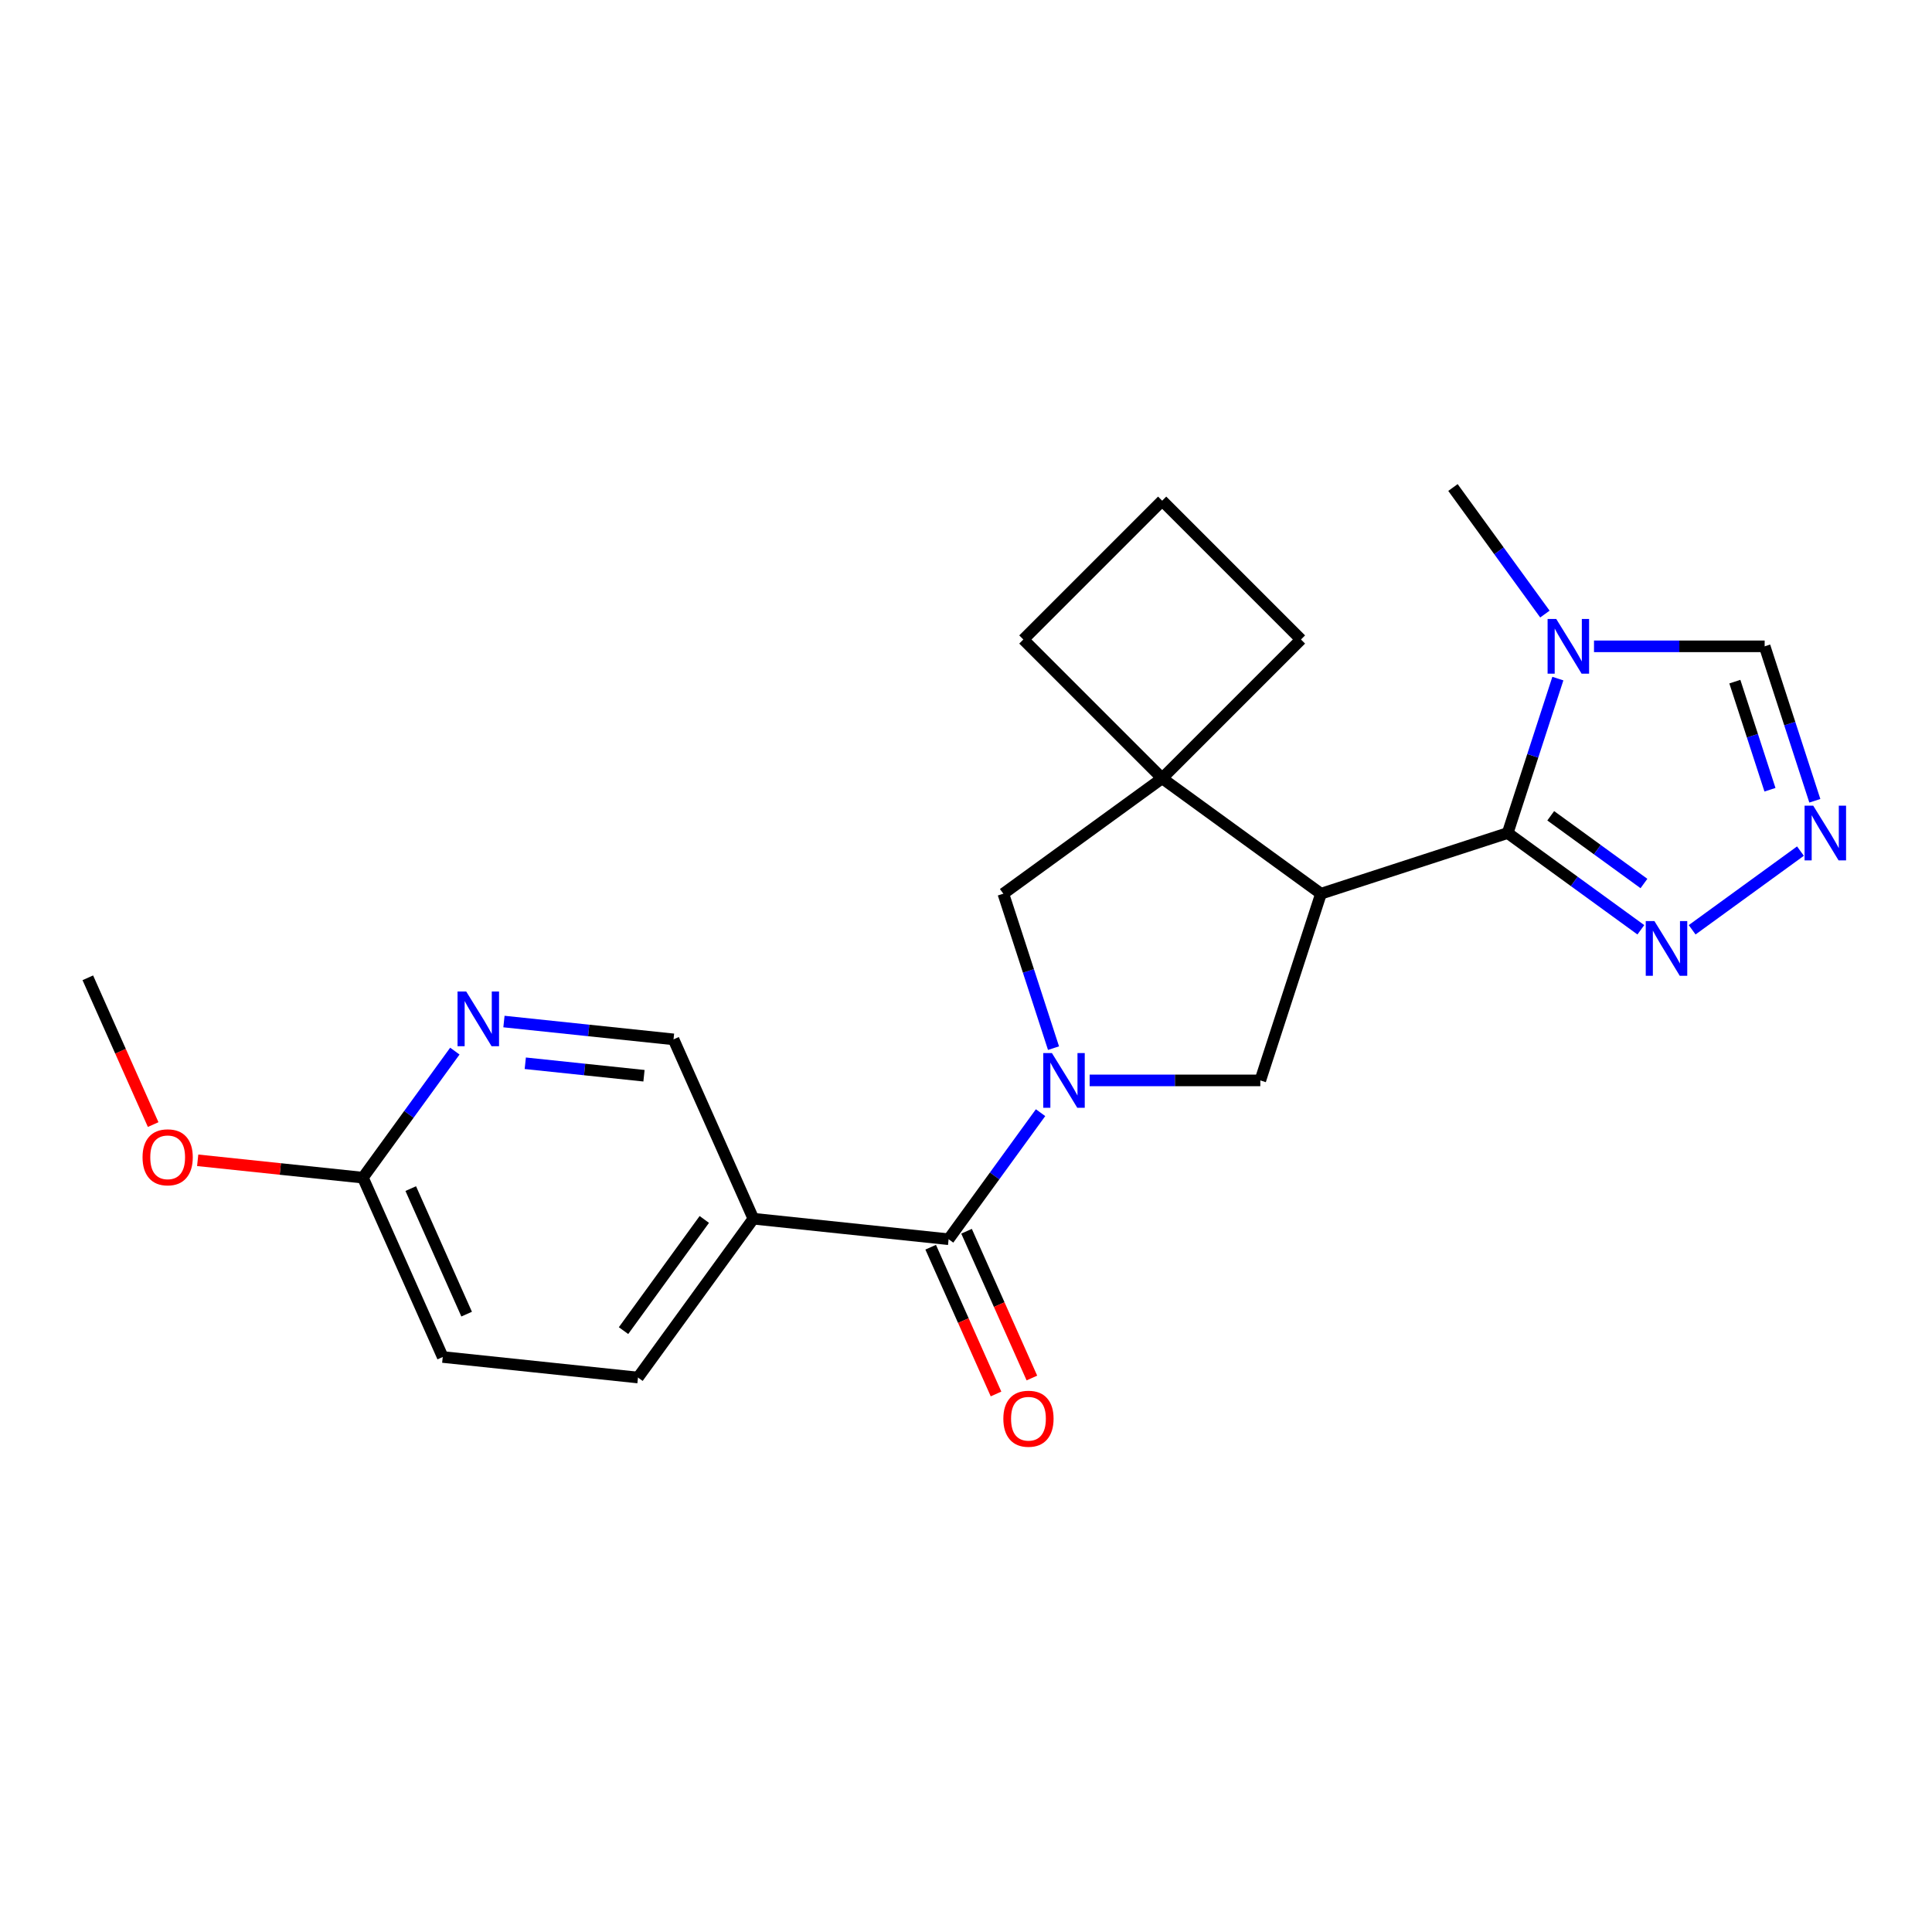 <?xml version='1.0' encoding='iso-8859-1'?>
<svg version='1.1' baseProfile='full'
              xmlns='http://www.w3.org/2000/svg'
                      xmlns:rdkit='http://www.rdkit.org/xml'
                      xmlns:xlink='http://www.w3.org/1999/xlink'
                  xml:space='preserve'
width='1000px' height='1000px' viewBox='0 0 1000 1000'>
<!-- END OF HEADER -->
<rect style='opacity:1.0;fill:#FFFFFF;stroke:none' width='1000' height='1000' x='0' y='0'> </rect>
<path class='bond-2' d='M 538.592,575.916 L 514.796,608.669' style='fill:none;fill-rule:evenodd;stroke:#0000FF;stroke-width:6px;stroke-linecap:butt;stroke-linejoin:miter;stroke-opacity:1' />
<path class='bond-2' d='M 514.796,608.669 L 491,641.421' style='fill:none;fill-rule:evenodd;stroke:#000000;stroke-width:6px;stroke-linecap:butt;stroke-linejoin:miter;stroke-opacity:1' />
<path class='bond-4' d='M 564.006,559.216 L 608.171,559.216' style='fill:none;fill-rule:evenodd;stroke:#0000FF;stroke-width:6px;stroke-linecap:butt;stroke-linejoin:miter;stroke-opacity:1' />
<path class='bond-4' d='M 608.171,559.216 L 652.336,559.216' style='fill:none;fill-rule:evenodd;stroke:#000000;stroke-width:6px;stroke-linecap:butt;stroke-linejoin:miter;stroke-opacity:1' />
<path class='bond-9' d='M 545.299,542.516 L 532.312,502.547' style='fill:none;fill-rule:evenodd;stroke:#0000FF;stroke-width:6px;stroke-linecap:butt;stroke-linejoin:miter;stroke-opacity:1' />
<path class='bond-9' d='M 532.312,502.547 L 519.326,462.578' style='fill:none;fill-rule:evenodd;stroke:#000000;stroke-width:6px;stroke-linecap:butt;stroke-linejoin:miter;stroke-opacity:1' />
<path class='bond-0' d='M 683.736,462.578 L 652.336,559.216' style='fill:none;fill-rule:evenodd;stroke:#000000;stroke-width:6px;stroke-linecap:butt;stroke-linejoin:miter;stroke-opacity:1' />
<path class='bond-1' d='M 683.736,462.578 L 780.373,431.179' style='fill:none;fill-rule:evenodd;stroke:#000000;stroke-width:6px;stroke-linecap:butt;stroke-linejoin:miter;stroke-opacity:1' />
<path class='bond-23' d='M 683.736,462.578 L 601.531,402.853' style='fill:none;fill-rule:evenodd;stroke:#000000;stroke-width:6px;stroke-linecap:butt;stroke-linejoin:miter;stroke-opacity:1' />
<path class='bond-3' d='M 780.373,431.179 L 793.36,391.21' style='fill:none;fill-rule:evenodd;stroke:#000000;stroke-width:6px;stroke-linecap:butt;stroke-linejoin:miter;stroke-opacity:1' />
<path class='bond-3' d='M 793.36,391.21 L 806.346,351.242' style='fill:none;fill-rule:evenodd;stroke:#0000FF;stroke-width:6px;stroke-linecap:butt;stroke-linejoin:miter;stroke-opacity:1' />
<path class='bond-6' d='M 780.373,431.179 L 814.836,456.217' style='fill:none;fill-rule:evenodd;stroke:#000000;stroke-width:6px;stroke-linecap:butt;stroke-linejoin:miter;stroke-opacity:1' />
<path class='bond-6' d='M 814.836,456.217 L 849.298,481.256' style='fill:none;fill-rule:evenodd;stroke:#0000FF;stroke-width:6px;stroke-linecap:butt;stroke-linejoin:miter;stroke-opacity:1' />
<path class='bond-6' d='M 802.657,422.249 L 826.781,439.776' style='fill:none;fill-rule:evenodd;stroke:#000000;stroke-width:6px;stroke-linecap:butt;stroke-linejoin:miter;stroke-opacity:1' />
<path class='bond-6' d='M 826.781,439.776 L 850.904,457.303' style='fill:none;fill-rule:evenodd;stroke:#0000FF;stroke-width:6px;stroke-linecap:butt;stroke-linejoin:miter;stroke-opacity:1' />
<path class='bond-8' d='M 491,641.421 L 389.946,630.8' style='fill:none;fill-rule:evenodd;stroke:#000000;stroke-width:6px;stroke-linecap:butt;stroke-linejoin:miter;stroke-opacity:1' />
<path class='bond-14' d='M 481.717,645.554 L 498.628,683.537' style='fill:none;fill-rule:evenodd;stroke:#000000;stroke-width:6px;stroke-linecap:butt;stroke-linejoin:miter;stroke-opacity:1' />
<path class='bond-14' d='M 498.628,683.537 L 515.54,721.52' style='fill:none;fill-rule:evenodd;stroke:#FF0000;stroke-width:6px;stroke-linecap:butt;stroke-linejoin:miter;stroke-opacity:1' />
<path class='bond-14' d='M 500.283,637.288 L 517.194,675.271' style='fill:none;fill-rule:evenodd;stroke:#000000;stroke-width:6px;stroke-linecap:butt;stroke-linejoin:miter;stroke-opacity:1' />
<path class='bond-14' d='M 517.194,675.271 L 534.105,713.254' style='fill:none;fill-rule:evenodd;stroke:#FF0000;stroke-width:6px;stroke-linecap:butt;stroke-linejoin:miter;stroke-opacity:1' />
<path class='bond-10' d='M 825.053,334.541 L 869.218,334.541' style='fill:none;fill-rule:evenodd;stroke:#0000FF;stroke-width:6px;stroke-linecap:butt;stroke-linejoin:miter;stroke-opacity:1' />
<path class='bond-10' d='M 869.218,334.541 L 913.383,334.541' style='fill:none;fill-rule:evenodd;stroke:#000000;stroke-width:6px;stroke-linecap:butt;stroke-linejoin:miter;stroke-opacity:1' />
<path class='bond-17' d='M 799.639,317.841 L 775.843,285.089' style='fill:none;fill-rule:evenodd;stroke:#0000FF;stroke-width:6px;stroke-linecap:butt;stroke-linejoin:miter;stroke-opacity:1' />
<path class='bond-17' d='M 775.843,285.089 L 752.047,252.336' style='fill:none;fill-rule:evenodd;stroke:#000000;stroke-width:6px;stroke-linecap:butt;stroke-linejoin:miter;stroke-opacity:1' />
<path class='bond-5' d='M 601.531,402.853 L 519.326,462.578' style='fill:none;fill-rule:evenodd;stroke:#000000;stroke-width:6px;stroke-linecap:butt;stroke-linejoin:miter;stroke-opacity:1' />
<path class='bond-18' d='M 601.531,402.853 L 673.38,331.003' style='fill:none;fill-rule:evenodd;stroke:#000000;stroke-width:6px;stroke-linecap:butt;stroke-linejoin:miter;stroke-opacity:1' />
<path class='bond-19' d='M 601.531,402.853 L 529.681,331.003' style='fill:none;fill-rule:evenodd;stroke:#000000;stroke-width:6px;stroke-linecap:butt;stroke-linejoin:miter;stroke-opacity:1' />
<path class='bond-7' d='M 875.858,481.256 L 931.913,440.529' style='fill:none;fill-rule:evenodd;stroke:#0000FF;stroke-width:6px;stroke-linecap:butt;stroke-linejoin:miter;stroke-opacity:1' />
<path class='bond-25' d='M 939.357,414.479 L 926.37,374.51' style='fill:none;fill-rule:evenodd;stroke:#0000FF;stroke-width:6px;stroke-linecap:butt;stroke-linejoin:miter;stroke-opacity:1' />
<path class='bond-25' d='M 926.37,374.51 L 913.383,334.541' style='fill:none;fill-rule:evenodd;stroke:#000000;stroke-width:6px;stroke-linecap:butt;stroke-linejoin:miter;stroke-opacity:1' />
<path class='bond-25' d='M 916.133,408.768 L 907.043,380.79' style='fill:none;fill-rule:evenodd;stroke:#0000FF;stroke-width:6px;stroke-linecap:butt;stroke-linejoin:miter;stroke-opacity:1' />
<path class='bond-25' d='M 907.043,380.79 L 897.952,352.812' style='fill:none;fill-rule:evenodd;stroke:#000000;stroke-width:6px;stroke-linecap:butt;stroke-linejoin:miter;stroke-opacity:1' />
<path class='bond-12' d='M 389.946,630.8 L 348.617,537.974' style='fill:none;fill-rule:evenodd;stroke:#000000;stroke-width:6px;stroke-linecap:butt;stroke-linejoin:miter;stroke-opacity:1' />
<path class='bond-15' d='M 389.946,630.8 L 330.221,713.004' style='fill:none;fill-rule:evenodd;stroke:#000000;stroke-width:6px;stroke-linecap:butt;stroke-linejoin:miter;stroke-opacity:1' />
<path class='bond-15' d='M 364.546,631.185 L 322.738,688.729' style='fill:none;fill-rule:evenodd;stroke:#000000;stroke-width:6px;stroke-linecap:butt;stroke-linejoin:miter;stroke-opacity:1' />
<path class='bond-11' d='M 260.843,528.748 L 304.73,533.361' style='fill:none;fill-rule:evenodd;stroke:#0000FF;stroke-width:6px;stroke-linecap:butt;stroke-linejoin:miter;stroke-opacity:1' />
<path class='bond-11' d='M 304.73,533.361 L 348.617,537.974' style='fill:none;fill-rule:evenodd;stroke:#000000;stroke-width:6px;stroke-linecap:butt;stroke-linejoin:miter;stroke-opacity:1' />
<path class='bond-11' d='M 271.885,550.343 L 302.606,553.572' style='fill:none;fill-rule:evenodd;stroke:#0000FF;stroke-width:6px;stroke-linecap:butt;stroke-linejoin:miter;stroke-opacity:1' />
<path class='bond-11' d='M 302.606,553.572 L 333.327,556.801' style='fill:none;fill-rule:evenodd;stroke:#000000;stroke-width:6px;stroke-linecap:butt;stroke-linejoin:miter;stroke-opacity:1' />
<path class='bond-26' d='M 235.429,544.053 L 211.633,576.805' style='fill:none;fill-rule:evenodd;stroke:#0000FF;stroke-width:6px;stroke-linecap:butt;stroke-linejoin:miter;stroke-opacity:1' />
<path class='bond-26' d='M 211.633,576.805 L 187.838,609.557' style='fill:none;fill-rule:evenodd;stroke:#000000;stroke-width:6px;stroke-linecap:butt;stroke-linejoin:miter;stroke-opacity:1' />
<path class='bond-13' d='M 187.838,609.557 L 229.166,702.383' style='fill:none;fill-rule:evenodd;stroke:#000000;stroke-width:6px;stroke-linecap:butt;stroke-linejoin:miter;stroke-opacity:1' />
<path class='bond-13' d='M 212.602,615.215 L 241.532,680.194' style='fill:none;fill-rule:evenodd;stroke:#000000;stroke-width:6px;stroke-linecap:butt;stroke-linejoin:miter;stroke-opacity:1' />
<path class='bond-20' d='M 187.838,609.557 L 145.081,605.063' style='fill:none;fill-rule:evenodd;stroke:#000000;stroke-width:6px;stroke-linecap:butt;stroke-linejoin:miter;stroke-opacity:1' />
<path class='bond-20' d='M 145.081,605.063 L 102.324,600.569' style='fill:none;fill-rule:evenodd;stroke:#FF0000;stroke-width:6px;stroke-linecap:butt;stroke-linejoin:miter;stroke-opacity:1' />
<path class='bond-16' d='M 330.221,713.004 L 229.166,702.383' style='fill:none;fill-rule:evenodd;stroke:#000000;stroke-width:6px;stroke-linecap:butt;stroke-linejoin:miter;stroke-opacity:1' />
<path class='bond-24' d='M 673.38,331.003 L 601.531,259.154' style='fill:none;fill-rule:evenodd;stroke:#000000;stroke-width:6px;stroke-linecap:butt;stroke-linejoin:miter;stroke-opacity:1' />
<path class='bond-21' d='M 529.681,331.003 L 601.531,259.154' style='fill:none;fill-rule:evenodd;stroke:#000000;stroke-width:6px;stroke-linecap:butt;stroke-linejoin:miter;stroke-opacity:1' />
<path class='bond-22' d='M 79.277,582.076 L 62.366,544.093' style='fill:none;fill-rule:evenodd;stroke:#FF0000;stroke-width:6px;stroke-linecap:butt;stroke-linejoin:miter;stroke-opacity:1' />
<path class='bond-22' d='M 62.366,544.093 L 45.455,506.11' style='fill:none;fill-rule:evenodd;stroke:#000000;stroke-width:6px;stroke-linecap:butt;stroke-linejoin:miter;stroke-opacity:1' />
<path  class='atom-0' d='M 544.465 545.056
L 553.745 560.056
Q 554.665 561.536, 556.145 564.216
Q 557.625 566.896, 557.705 567.056
L 557.705 545.056
L 561.465 545.056
L 561.465 573.376
L 557.585 573.376
L 547.625 556.976
Q 546.465 555.056, 545.225 552.856
Q 544.025 550.656, 543.665 549.976
L 543.665 573.376
L 539.985 573.376
L 539.985 545.056
L 544.465 545.056
' fill='#0000FF'/>
<path  class='atom-4' d='M 805.513 320.381
L 814.793 335.381
Q 815.713 336.861, 817.193 339.541
Q 818.673 342.221, 818.753 342.381
L 818.753 320.381
L 822.513 320.381
L 822.513 348.701
L 818.633 348.701
L 808.673 332.301
Q 807.513 330.381, 806.273 328.181
Q 805.073 325.981, 804.713 325.301
L 804.713 348.701
L 801.033 348.701
L 801.033 320.381
L 805.513 320.381
' fill='#0000FF'/>
<path  class='atom-7' d='M 856.318 476.744
L 865.598 491.744
Q 866.518 493.224, 867.998 495.904
Q 869.478 498.584, 869.558 498.744
L 869.558 476.744
L 873.318 476.744
L 873.318 505.064
L 869.438 505.064
L 859.478 488.664
Q 858.318 486.744, 857.078 484.544
Q 855.878 482.344, 855.518 481.664
L 855.518 505.064
L 851.838 505.064
L 851.838 476.744
L 856.318 476.744
' fill='#0000FF'/>
<path  class='atom-8' d='M 938.523 417.019
L 947.803 432.019
Q 948.723 433.499, 950.203 436.179
Q 951.683 438.859, 951.763 439.019
L 951.763 417.019
L 955.523 417.019
L 955.523 445.339
L 951.643 445.339
L 941.683 428.939
Q 940.523 427.019, 939.283 424.819
Q 938.083 422.619, 937.723 421.939
L 937.723 445.339
L 934.043 445.339
L 934.043 417.019
L 938.523 417.019
' fill='#0000FF'/>
<path  class='atom-12' d='M 241.303 513.192
L 250.583 528.192
Q 251.503 529.672, 252.983 532.352
Q 254.463 535.032, 254.543 535.192
L 254.543 513.192
L 258.303 513.192
L 258.303 541.512
L 254.423 541.512
L 244.463 525.112
Q 243.303 523.192, 242.063 520.992
Q 240.863 518.792, 240.503 518.112
L 240.503 541.512
L 236.823 541.512
L 236.823 513.192
L 241.303 513.192
' fill='#0000FF'/>
<path  class='atom-15' d='M 519.329 734.327
Q 519.329 727.527, 522.689 723.727
Q 526.049 719.927, 532.329 719.927
Q 538.609 719.927, 541.969 723.727
Q 545.329 727.527, 545.329 734.327
Q 545.329 741.207, 541.929 745.127
Q 538.529 749.007, 532.329 749.007
Q 526.089 749.007, 522.689 745.127
Q 519.329 741.247, 519.329 734.327
M 532.329 745.807
Q 536.649 745.807, 538.969 742.927
Q 541.329 740.007, 541.329 734.327
Q 541.329 728.767, 538.969 725.967
Q 536.649 723.127, 532.329 723.127
Q 528.009 723.127, 525.649 725.927
Q 523.329 728.727, 523.329 734.327
Q 523.329 740.047, 525.649 742.927
Q 528.009 745.807, 532.329 745.807
' fill='#FF0000'/>
<path  class='atom-21' d='M 73.783 599.016
Q 73.783 592.216, 77.143 588.416
Q 80.503 584.616, 86.783 584.616
Q 93.063 584.616, 96.423 588.416
Q 99.783 592.216, 99.783 599.016
Q 99.783 605.896, 96.383 609.816
Q 92.983 613.696, 86.783 613.696
Q 80.543 613.696, 77.143 609.816
Q 73.783 605.936, 73.783 599.016
M 86.783 610.496
Q 91.103 610.496, 93.423 607.616
Q 95.783 604.696, 95.783 599.016
Q 95.783 593.456, 93.423 590.656
Q 91.103 587.816, 86.783 587.816
Q 82.463 587.816, 80.103 590.616
Q 77.783 593.416, 77.783 599.016
Q 77.783 604.736, 80.103 607.616
Q 82.463 610.496, 86.783 610.496
' fill='#FF0000'/>
</svg>
